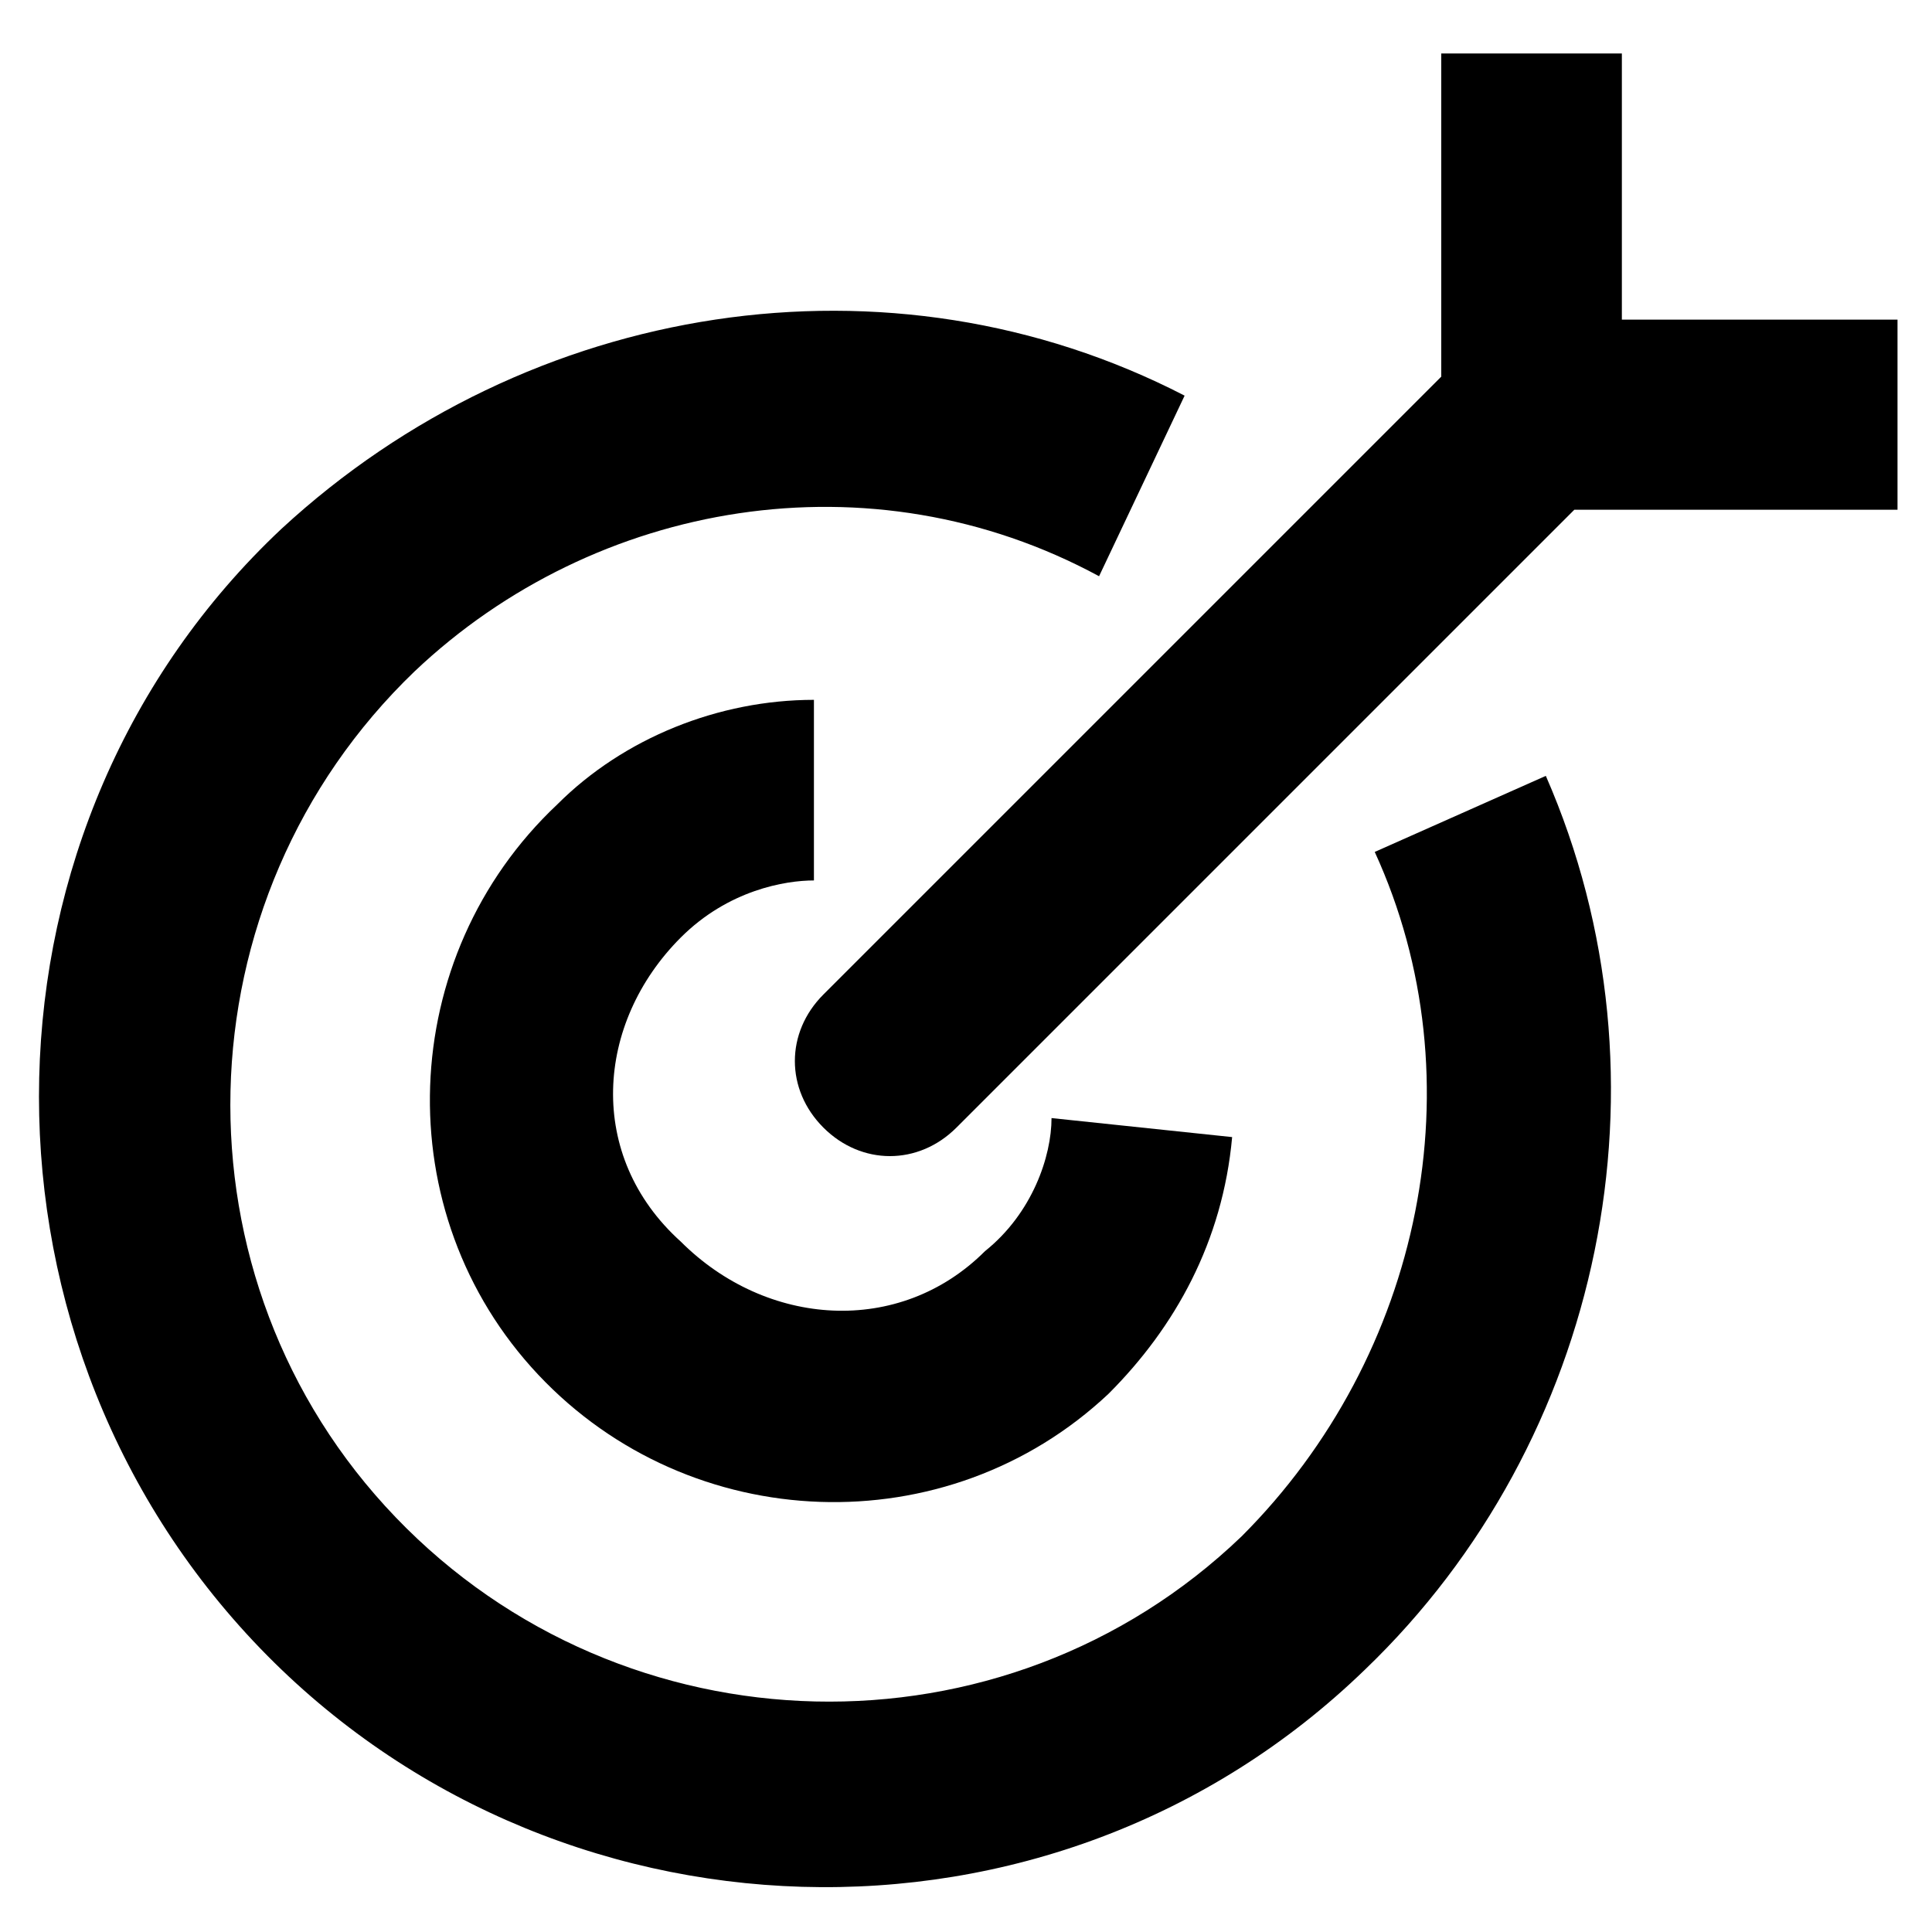 <?xml version="1.0" encoding="UTF-8"?>
<!-- Uploaded to: SVG Repo, www.svgrepo.com, Generator: SVG Repo Mixer Tools -->
<svg fill="#000000" width="800px" height="800px" version="1.1" viewBox="144 144 512 512" xmlns="http://www.w3.org/2000/svg">
 <g>
  <path d="m359.7 377.33v-47.863c-25.191 0-50.383 10.078-68.016 27.711-42.824 40.305-45.344 108.32-5.039 151.14 40.305 42.824 108.32 45.344 151.14 5.039 17.633-17.633 30.23-40.305 32.746-68.016l-47.863-5.039c0 10.078-5.039 25.191-17.633 35.266-22.672 22.672-57.938 20.152-80.609-2.519-25.188-22.672-22.672-57.938 0-80.609 12.598-12.594 27.711-15.113 35.27-15.113z"/>
  <path d="m508.32 369.77c27.711 60.457 12.594 133.51-35.266 181.37-62.977 60.457-163.74 57.938-224.2-5.039-60.457-62.977-57.938-163.74 5.039-224.2 47.863-45.344 120.91-57.938 181.37-25.191l22.672-47.859c-78.09-40.305-173.82-25.191-239.31 35.266-83.129 78.09-85.648 211.6-7.559 294.73 78.09 83.129 211.6 88.168 294.73 7.559 62.977-60.457 83.129-156.18 47.863-236.79z"/>
  <path d="m573.81 228.7v-70.531h-47.863v85.648l-163.74 163.74c-10.078 10.078-10.078 25.191 0 35.266 10.078 10.078 25.191 10.078 35.266 0l163.74-163.74h85.648v-50.383z"/>
 </g>
</svg>
